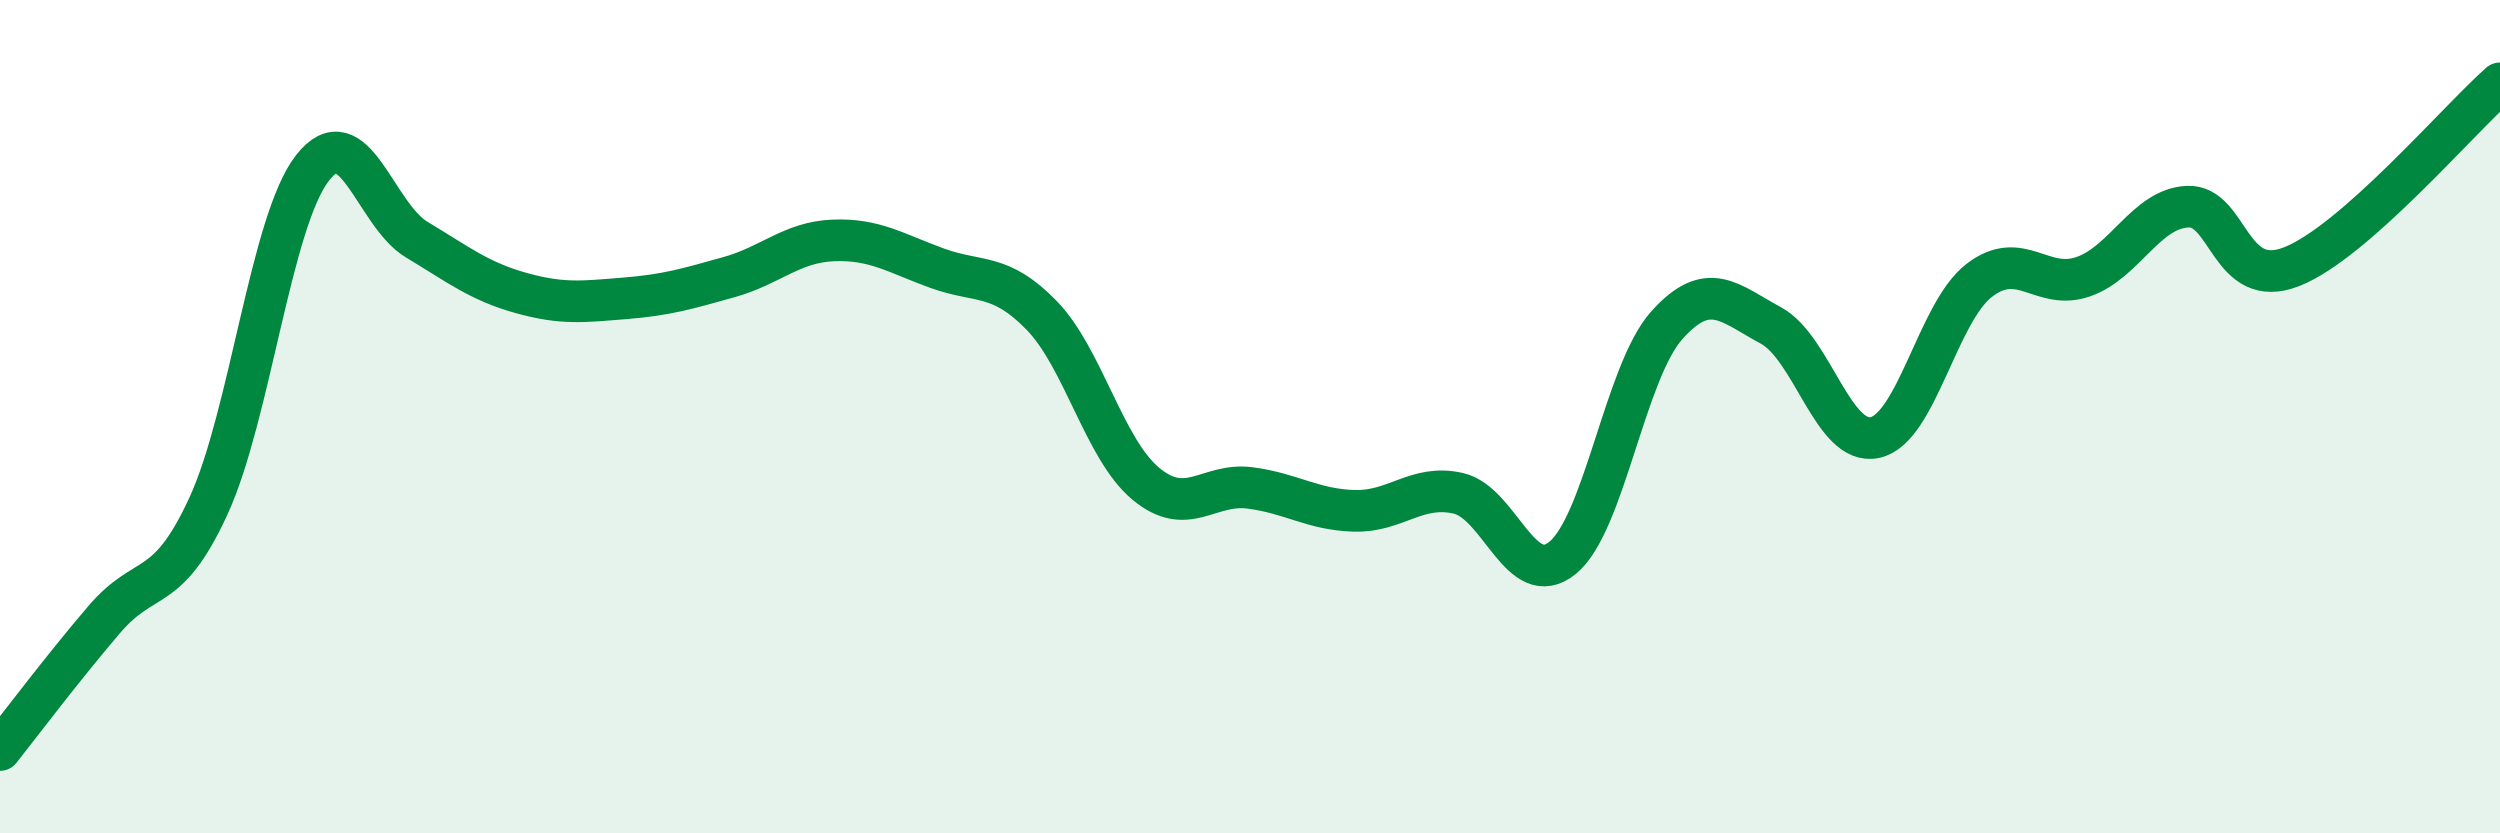 
    <svg width="60" height="20" viewBox="0 0 60 20" xmlns="http://www.w3.org/2000/svg">
      <path
        d="M 0,18 C 0.5,17.37 1.5,16.04 2.5,14.87 C 3.5,13.7 4,14.32 5,12.15 C 6,9.98 6.5,5.31 7.5,4.03 C 8.5,2.75 9,5.15 10,5.75 C 11,6.35 11.5,6.75 12.5,7.03 C 13.5,7.31 14,7.24 15,7.16 C 16,7.08 16.5,6.93 17.5,6.65 C 18.5,6.37 19,5.81 20,5.77 C 21,5.73 21.5,6.08 22.5,6.44 C 23.5,6.8 24,6.54 25,7.57 C 26,8.6 26.5,10.78 27.5,11.61 C 28.5,12.44 29,11.58 30,11.71 C 31,11.84 31.5,12.23 32.5,12.26 C 33.5,12.29 34,11.61 35,11.84 C 36,12.07 36.5,14.2 37.5,13.39 C 38.5,12.58 39,8.93 40,7.81 C 41,6.69 41.5,7.27 42.5,7.81 C 43.5,8.35 44,10.72 45,10.5 C 46,10.28 46.5,7.5 47.5,6.73 C 48.5,5.96 49,6.99 50,6.64 C 51,6.29 51.5,5.01 52.5,4.96 C 53.5,4.91 53.5,6.99 55,6.4 C 56.5,5.81 59,2.88 60,2L60 20L0 20Z"
        fill="#008740"
        opacity="0.1"
        stroke-linecap="round"
        stroke-linejoin="round"
      />
      <path
        d="M 0,18 C 0.5,17.37 1.5,16.04 2.5,14.87 C 3.5,13.7 4,14.32 5,12.15 C 6,9.98 6.5,5.31 7.5,4.03 C 8.5,2.75 9,5.15 10,5.75 C 11,6.35 11.5,6.75 12.5,7.03 C 13.5,7.31 14,7.24 15,7.16 C 16,7.08 16.5,6.93 17.5,6.65 C 18.5,6.37 19,5.81 20,5.77 C 21,5.73 21.5,6.08 22.5,6.44 C 23.5,6.8 24,6.54 25,7.57 C 26,8.6 26.5,10.78 27.5,11.61 C 28.5,12.44 29,11.58 30,11.71 C 31,11.84 31.5,12.23 32.5,12.26 C 33.5,12.29 34,11.61 35,11.84 C 36,12.07 36.5,14.2 37.5,13.39 C 38.5,12.58 39,8.93 40,7.81 C 41,6.69 41.5,7.27 42.5,7.81 C 43.5,8.35 44,10.72 45,10.5 C 46,10.28 46.5,7.5 47.5,6.73 C 48.5,5.96 49,6.99 50,6.64 C 51,6.29 51.5,5.01 52.5,4.96 C 53.5,4.91 53.5,6.99 55,6.4 C 56.5,5.81 59,2.88 60,2"
        stroke="#008740"
        stroke-width="1"
        fill="none"
        stroke-linecap="round"
        stroke-linejoin="round"
      />
    </svg>
  